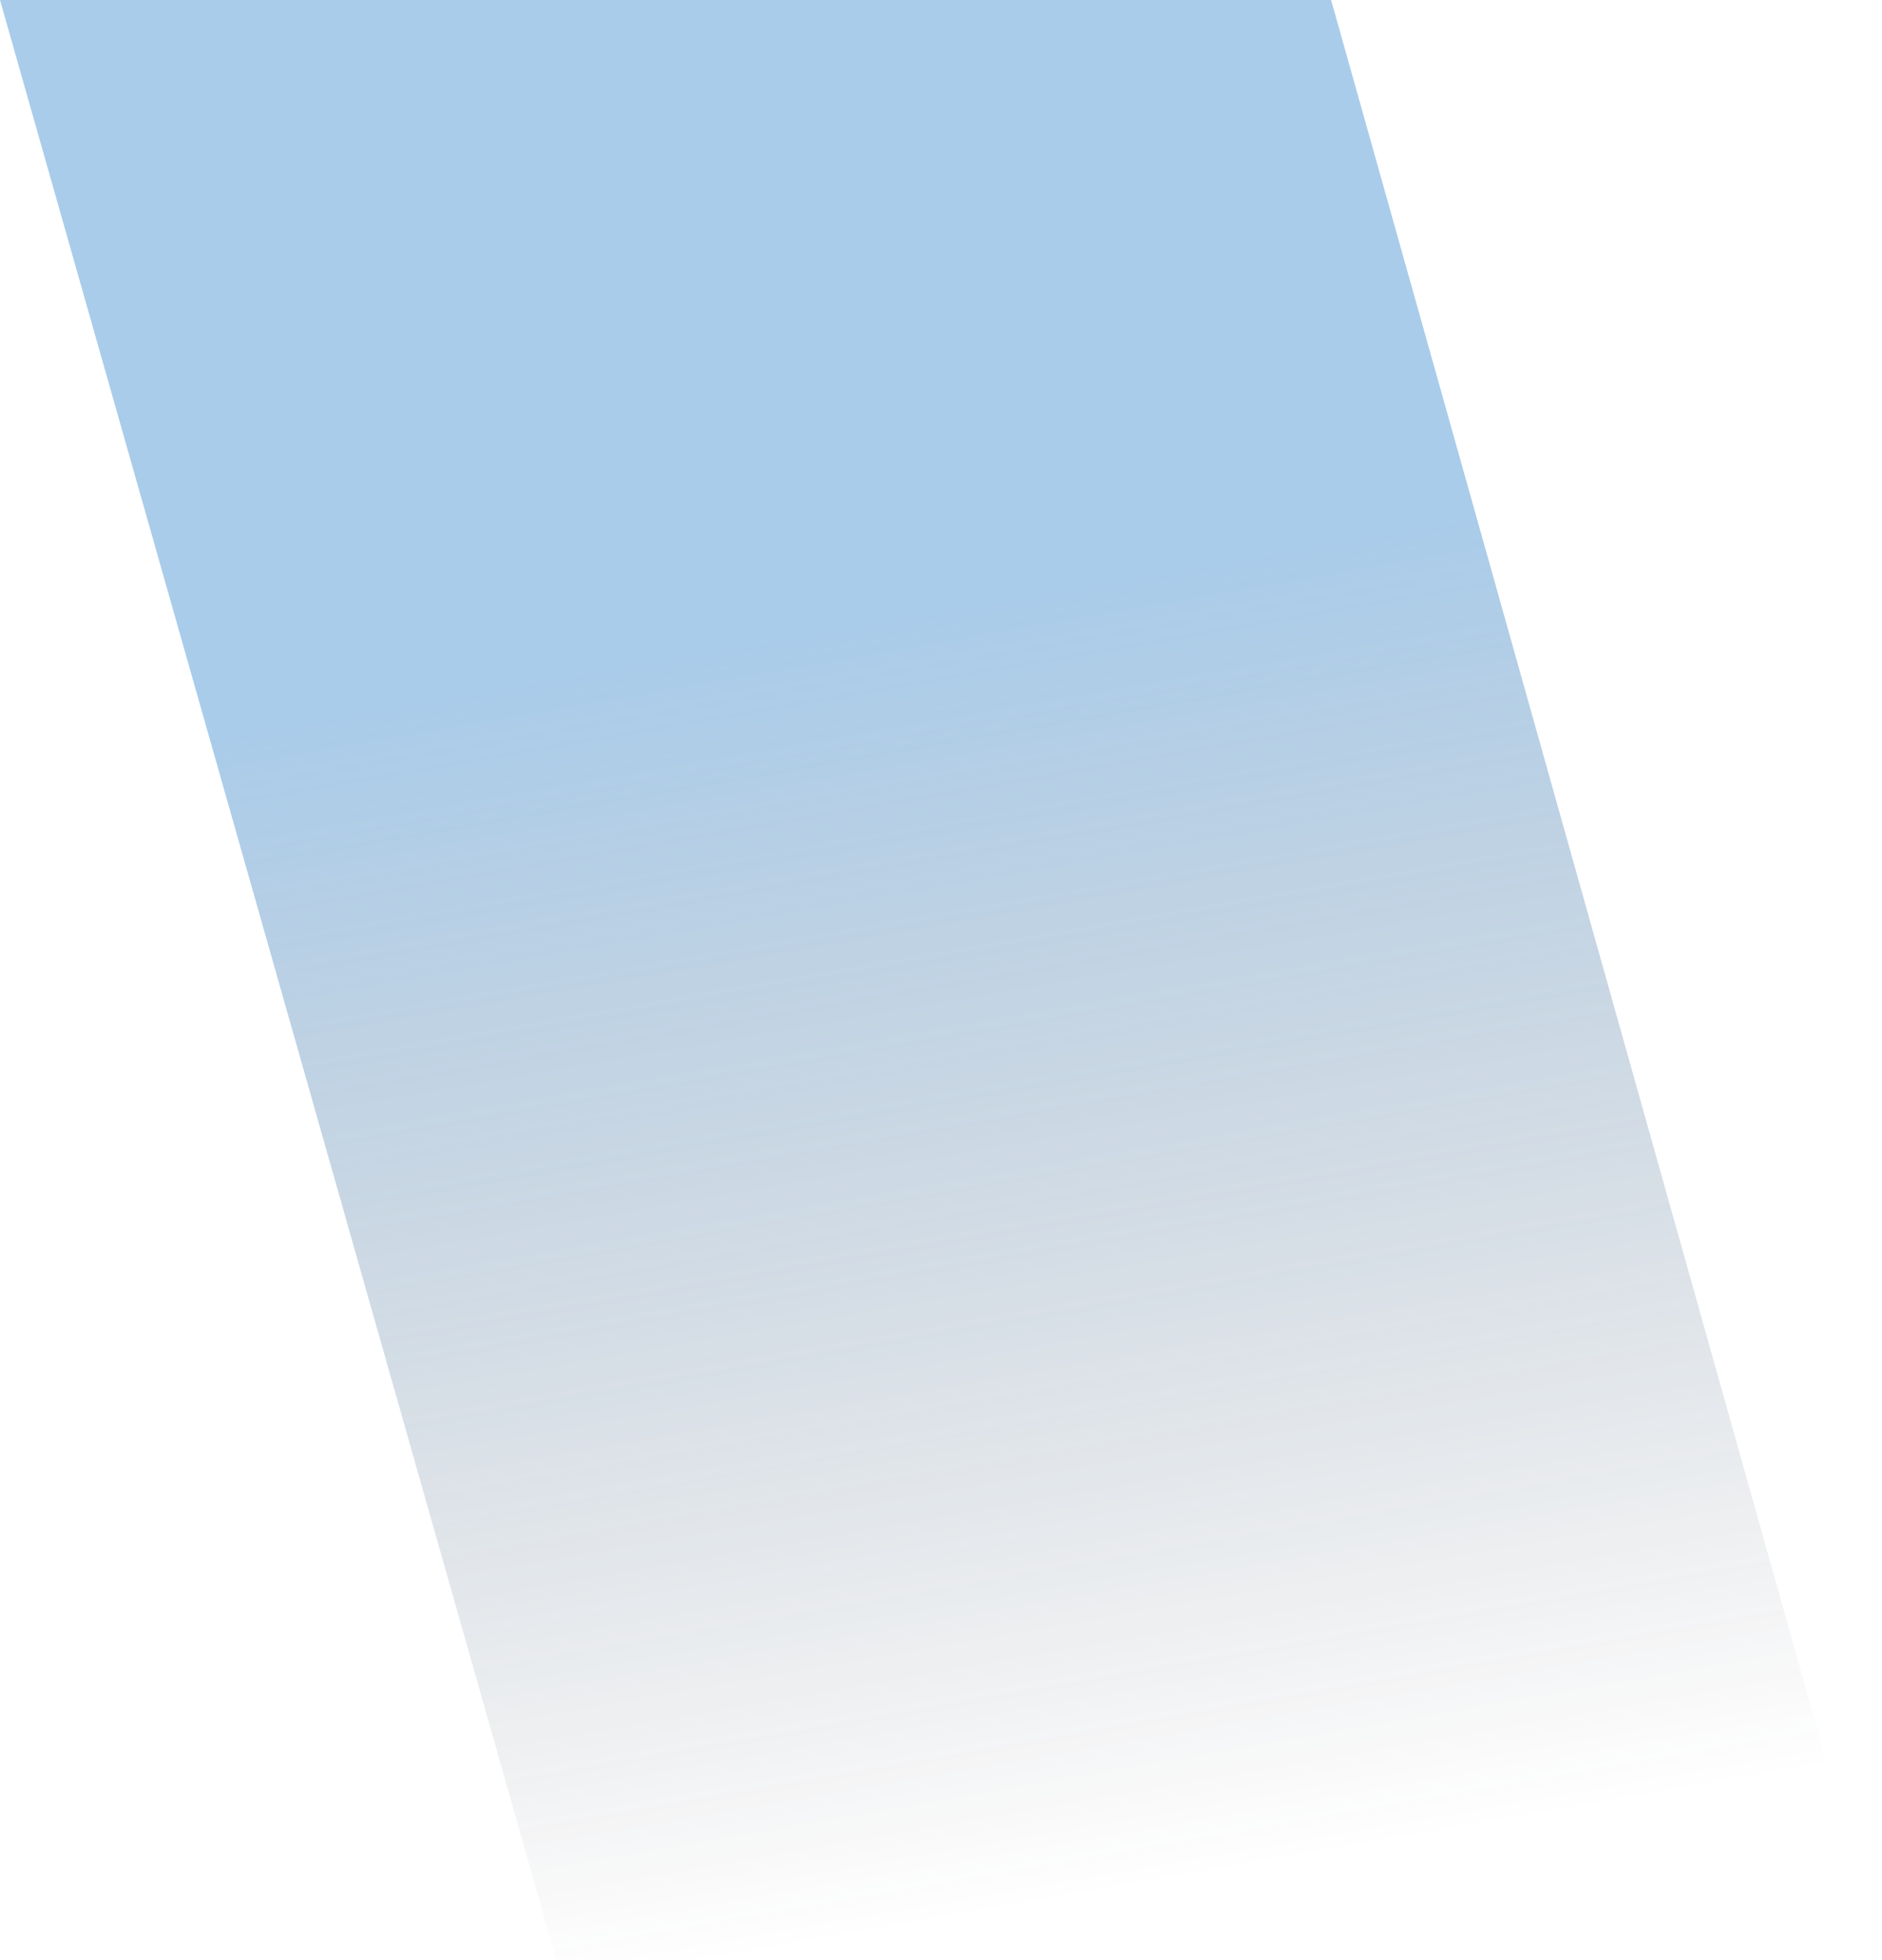 <svg width="714" height="743" viewBox="0 0 714 743" fill="none" xmlns="http://www.w3.org/2000/svg">
<path d="M211 743L714 742.999L505 7.79218e-05L-6.10352e-05 0L211 743Z" fill="url(#paint0_linear_9037_12936)" fill-opacity="0.4"/>
<defs>
<linearGradient id="paint0_linear_9037_12936" x1="155" y1="44.999" x2="276.581" y2="742.986" gradientUnits="userSpaceOnUse">
<stop offset="0.308" stop-color="#297FCA"/>
<stop offset="1" stop-color="#202633" stop-opacity="0"/>
</linearGradient>
</defs>
</svg>
